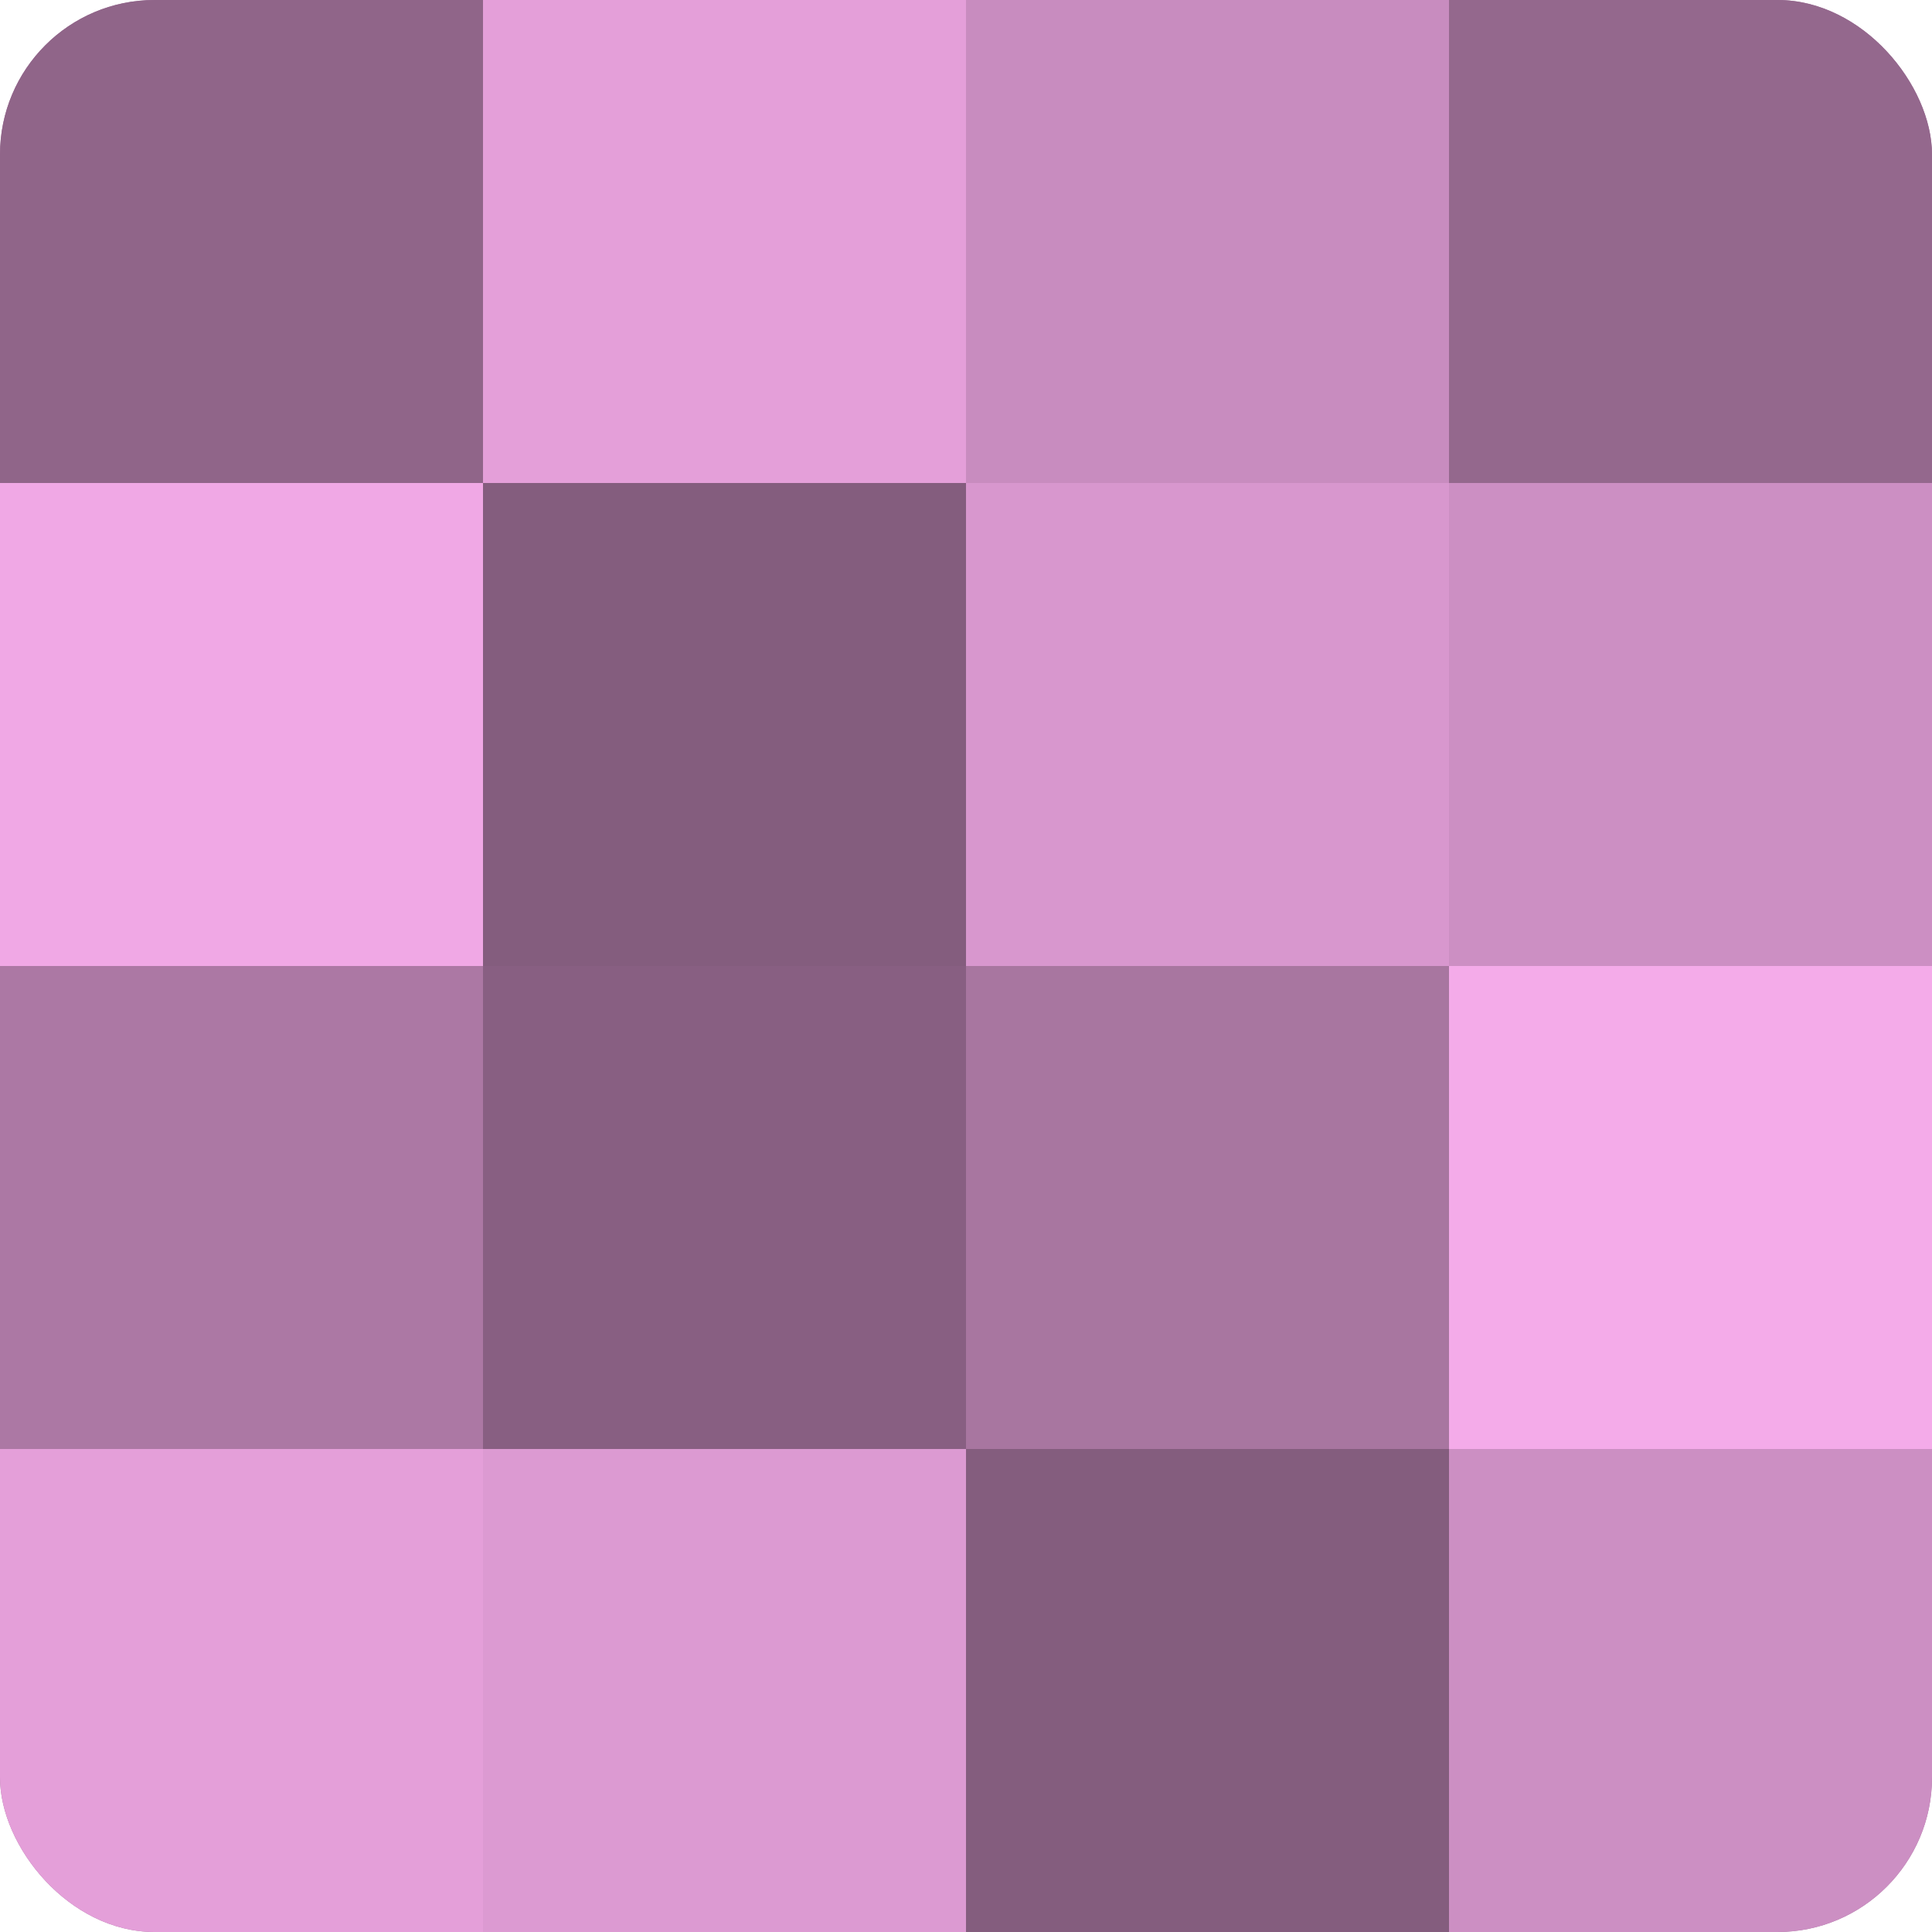 <?xml version="1.0" encoding="UTF-8"?>
<svg xmlns="http://www.w3.org/2000/svg" width="60" height="60" viewBox="0 0 100 100" preserveAspectRatio="xMidYMid meet"><defs><clipPath id="c" width="100" height="100"><rect width="100" height="100" rx="8" ry="8"/></clipPath></defs><g clip-path="url(#c)"><rect width="100" height="100" fill="#a07099"/><rect width="25" height="25" fill="#906589"/><rect y="25" width="25" height="25" fill="#f0a8e5"/><rect y="50" width="25" height="25" fill="#ac78a4"/><rect y="75" width="25" height="25" fill="#e49fd9"/><rect x="25" width="25" height="25" fill="#e49fd9"/><rect x="25" y="25" width="25" height="25" fill="#845d7e"/><rect x="25" y="50" width="25" height="25" fill="#885f82"/><rect x="25" y="75" width="25" height="25" fill="#dc9ad2"/><rect x="50" width="25" height="25" fill="#c88cbf"/><rect x="50" y="25" width="25" height="25" fill="#d897ce"/><rect x="50" y="50" width="25" height="25" fill="#a876a0"/><rect x="50" y="75" width="25" height="25" fill="#845d7e"/><rect x="75" width="25" height="25" fill="#94688d"/><rect x="75" y="25" width="25" height="25" fill="#cc8fc3"/><rect x="75" y="50" width="25" height="25" fill="#f4abe9"/><rect x="75" y="75" width="25" height="25" fill="#cc8fc3"/></g></svg>
